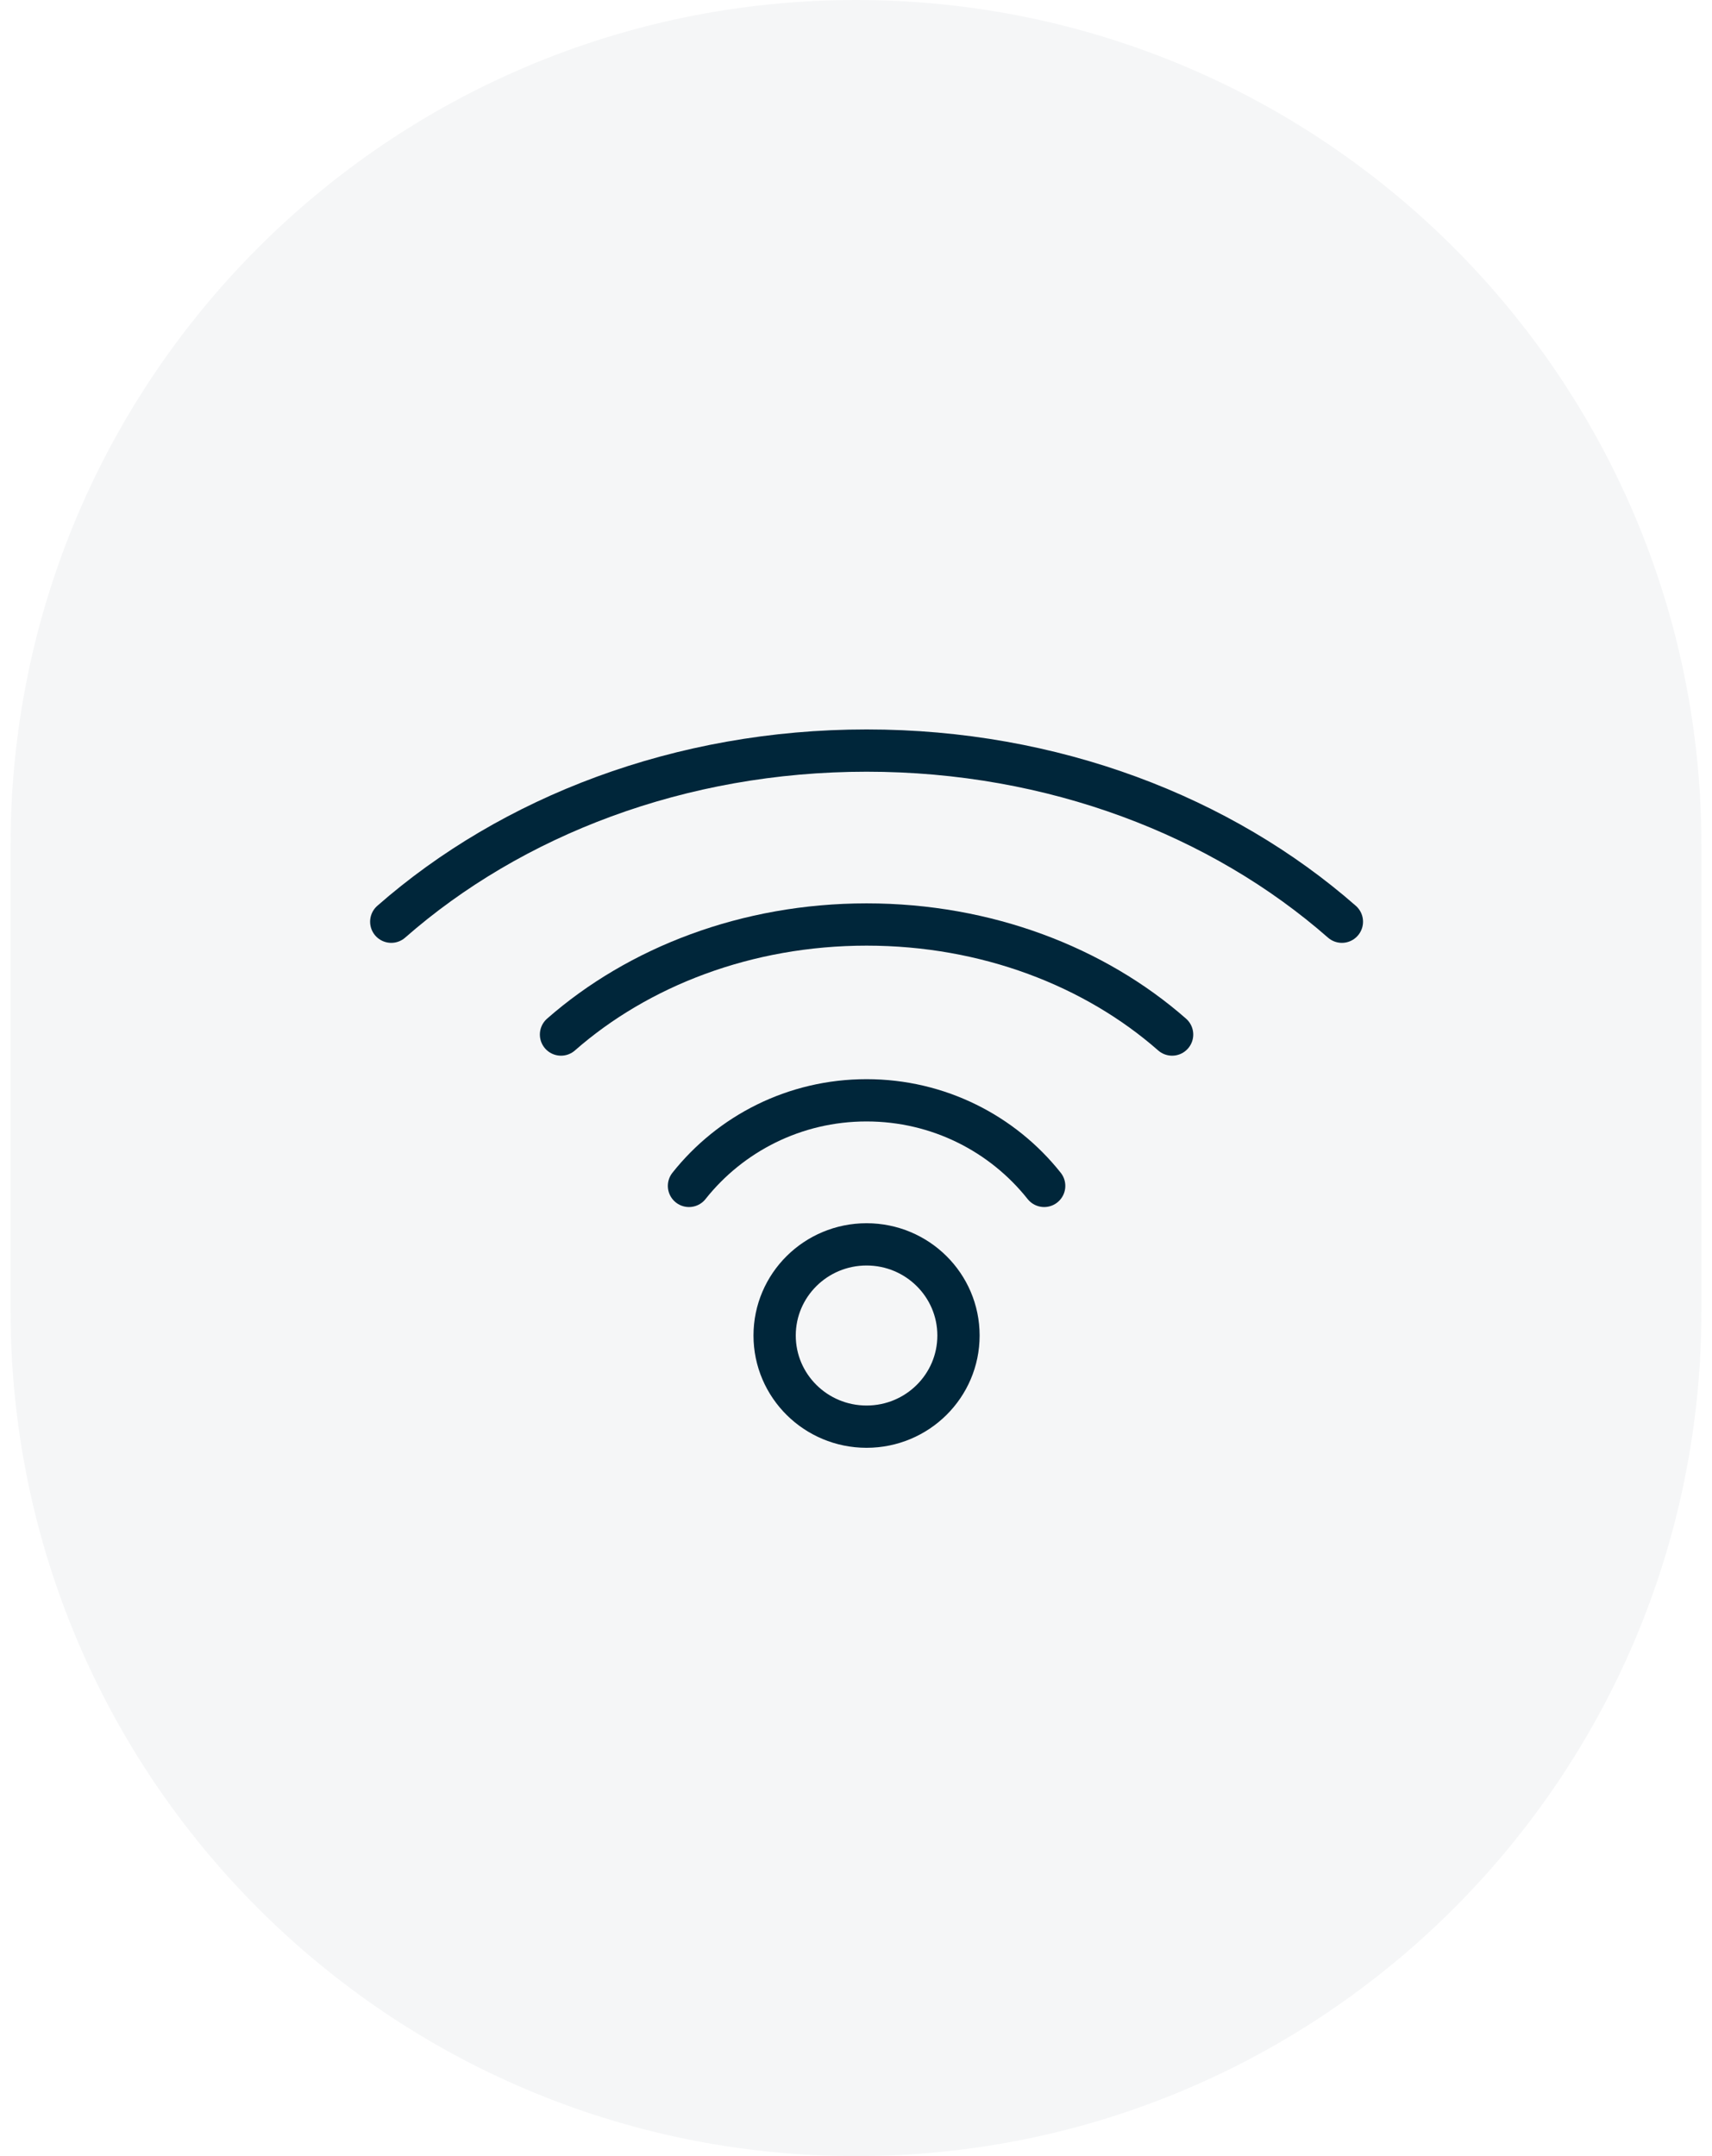 <svg width="81" height="102" viewBox="0 0 81 102" fill="none" xmlns="http://www.w3.org/2000/svg">
<path opacity="0.04" d="M80.5 40C80.5 17.909 62.591 0 40.5 0C18.409 0 0.5 17.909 0.5 40V62C0.5 84.091 18.409 102 40.5 102C62.591 102 80.5 84.091 80.5 62V40Z" fill="#00263A"/>
<path d="M18.511 43.604C24.202 38.612 32.175 35.508 41.002 35.508C49.829 35.508 57.795 38.612 63.489 43.604" stroke="#00263A" stroke-width="2" stroke-linecap="round" stroke-linejoin="round"/>
<path d="M26.543 48.942C30.203 45.733 35.329 43.736 41.002 43.736C46.676 43.736 51.797 45.731 55.456 48.942" stroke="#00263A" stroke-width="2" stroke-linecap="round" stroke-linejoin="round"/>
<path d="M32.598 56.102C34.555 53.635 37.594 52.053 41 52.053C44.407 52.053 47.445 53.635 49.403 56.102" stroke="#00263A" stroke-width="2" stroke-linecap="round" stroke-linejoin="round"/>
<path d="M41 67.492C43.402 67.492 45.349 65.562 45.349 63.18C45.349 60.799 43.402 58.868 41 58.868C38.598 58.868 36.65 60.799 36.65 63.18C36.65 65.562 38.598 67.492 41 67.492Z" stroke="#00263A" stroke-width="2" stroke-linecap="round" stroke-linejoin="round"/>
</svg>
